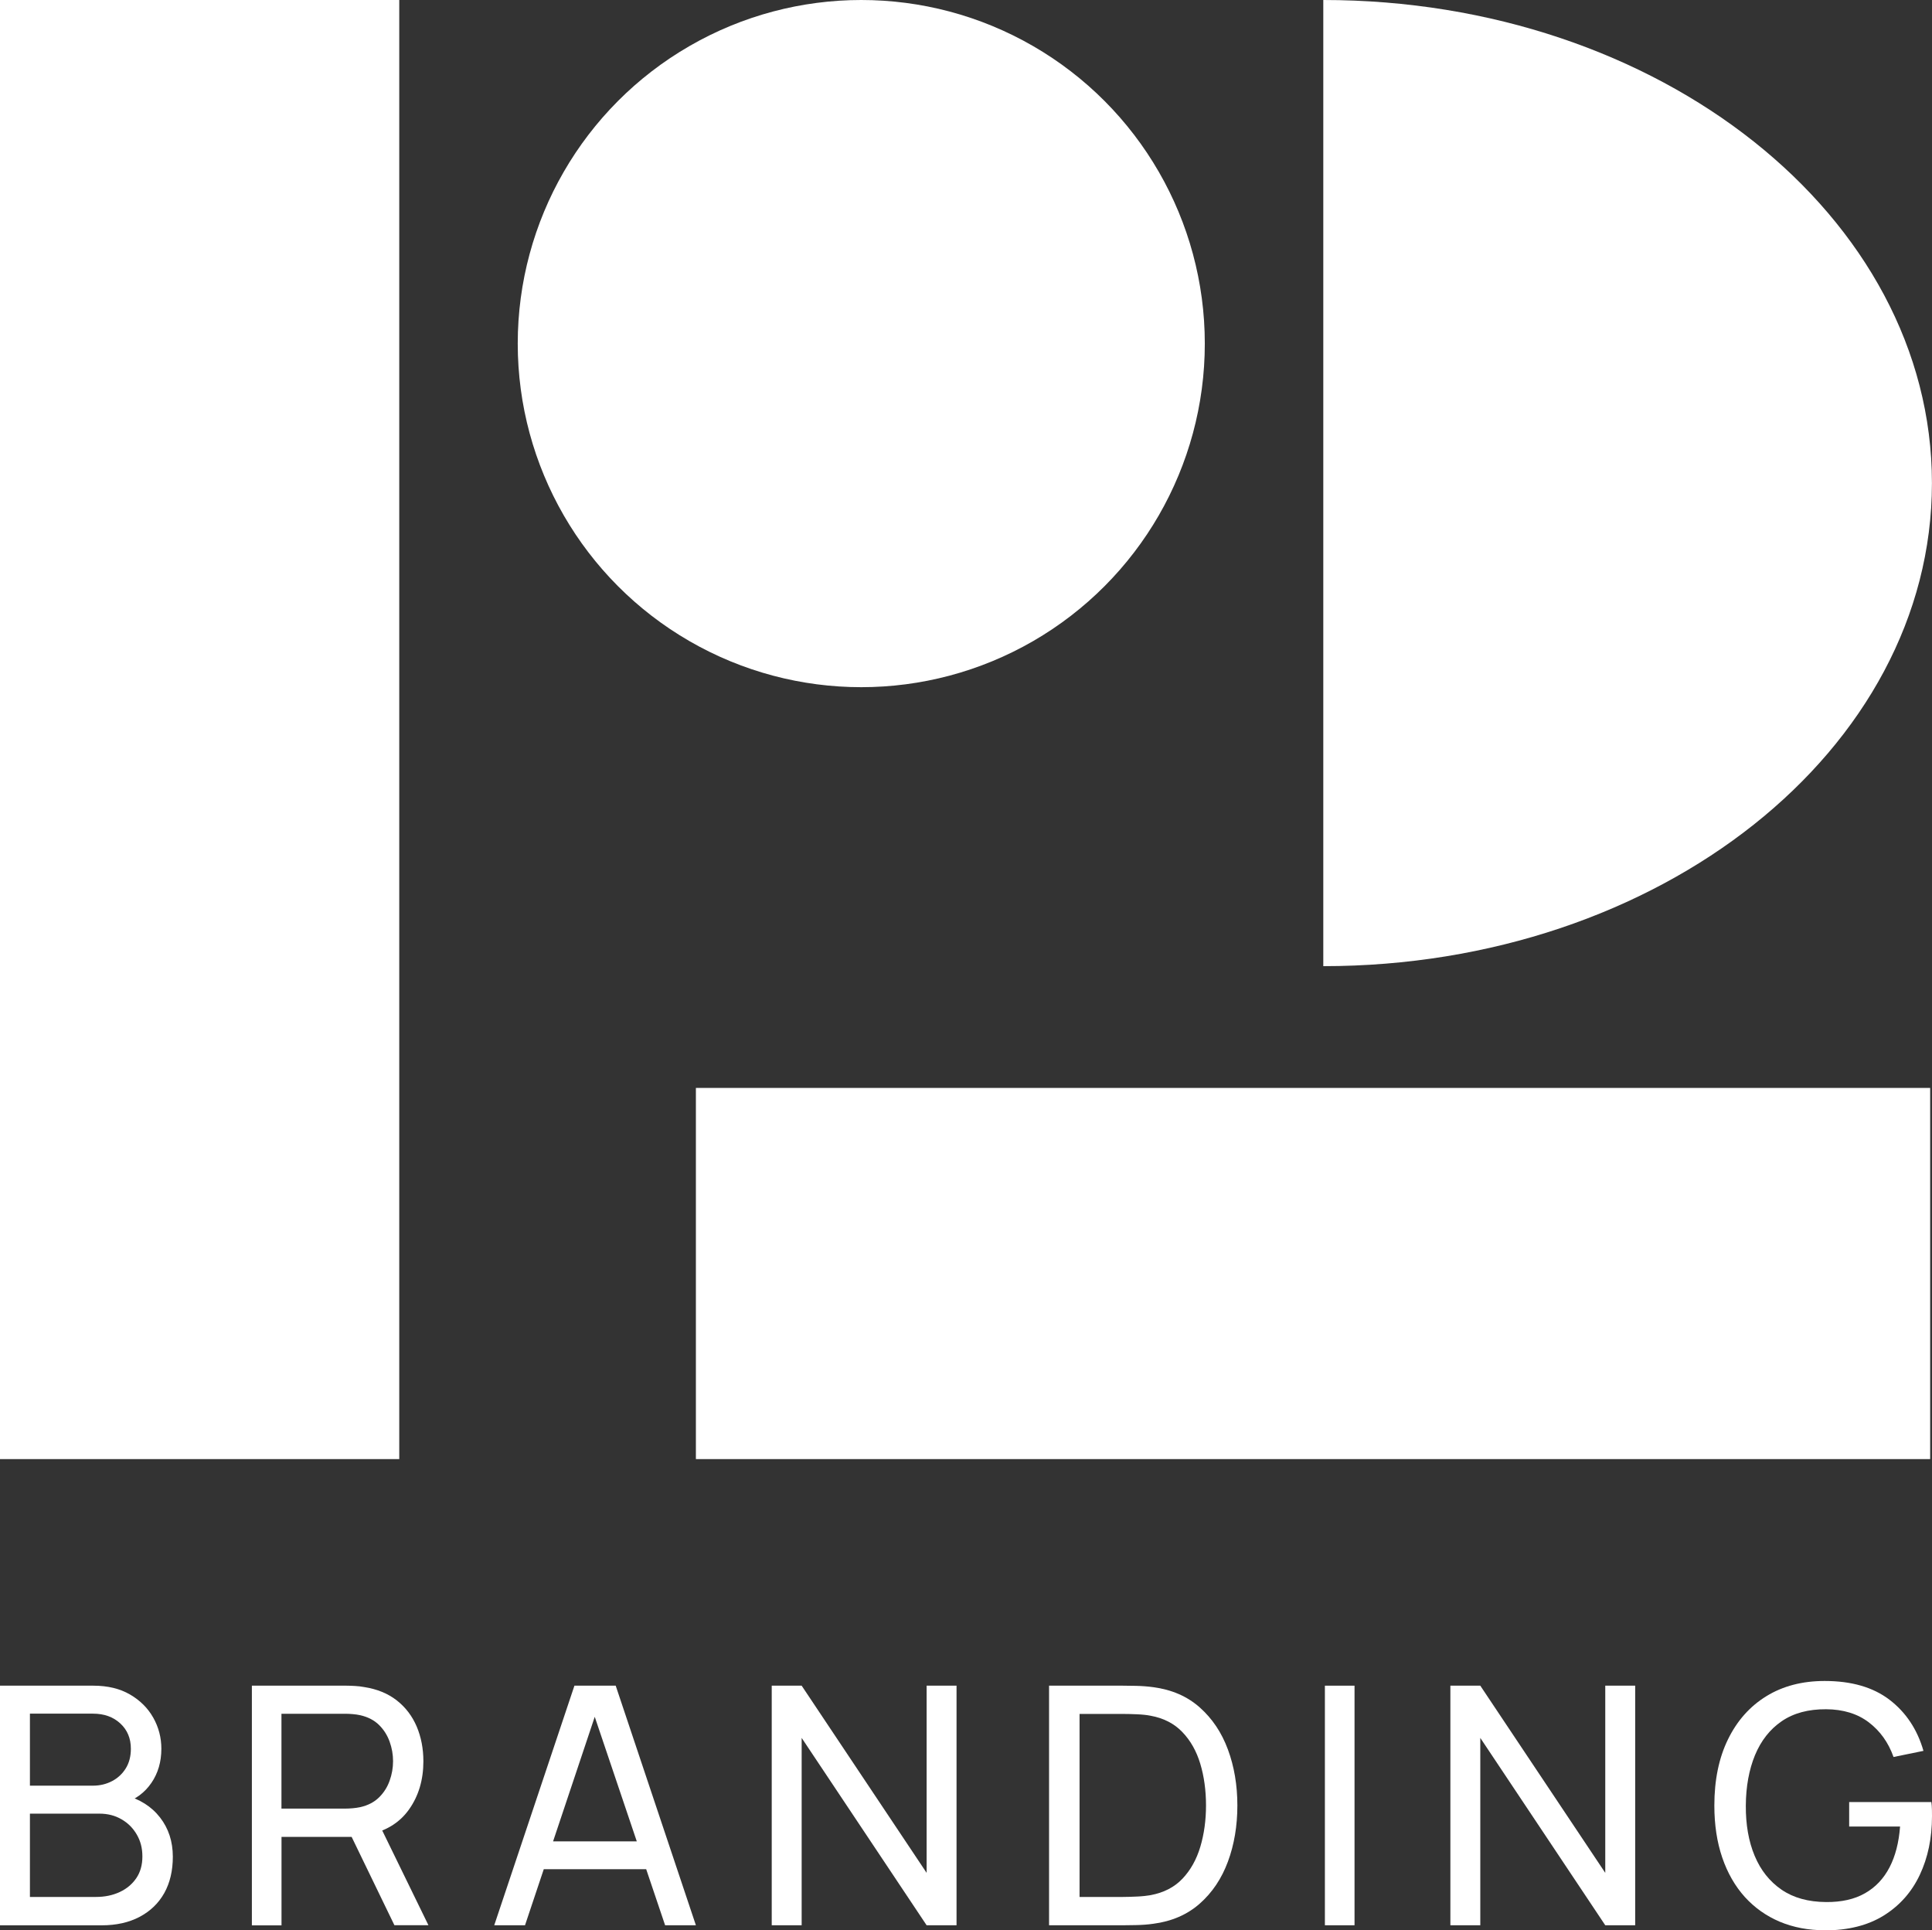 <?xml version="1.0" encoding="UTF-8"?>
<svg id="Lager_1" data-name="Lager 1" xmlns="http://www.w3.org/2000/svg" viewBox="0 0 337.04 336.68">
  <rect x="0" y="0" width="337.04" height="336.68" fill="#333333" stroke="none"/>
  <rect width="69.65" height="254.5" style="fill: #fff;"/>
  <rect x="196.69" y="114.47" width="64.74" height="215.32" transform="translate(451.19 -6.93) rotate(90)" style="fill: #fff;"/>
  <circle cx="150.25" cy="59.93" r="59.93" style="fill: #fff;"/>
  <path d="M230.85,168.52c58.64,0,106.18-37.72,106.18-84.26S289.5,0,230.85,0" style="fill: #fff;"/>
  <g>
    <path d="M0,335.81v-41.79h16.28c2.5,0,4.63.51,6.4,1.54,1.77,1.03,3.12,2.38,4.06,4.05.94,1.67,1.41,3.48,1.41,5.41,0,2.28-.58,4.27-1.74,5.96-1.16,1.69-2.73,2.86-4.7,3.5l-.06-1.42c2.69.72,4.78,2.03,6.27,3.95,1.49,1.92,2.23,4.2,2.23,6.85,0,2.44-.5,4.55-1.49,6.33-1,1.78-2.43,3.16-4.3,4.15s-4.08,1.48-6.63,1.48H0ZM5.22,311.46h11c1.22,0,2.33-.27,3.34-.8,1.01-.53,1.8-1.28,2.39-2.23.59-.96.88-2.1.88-3.41,0-1.8-.61-3.27-1.84-4.41-1.23-1.14-2.82-1.71-4.77-1.71H5.22v12.57ZM5.22,330.87h11.52c1.55,0,2.93-.29,4.15-.86,1.22-.57,2.18-1.38,2.89-2.42.71-1.05,1.06-2.3,1.06-3.77s-.32-2.68-.96-3.8-1.52-2.02-2.66-2.68c-1.13-.67-2.43-1-3.9-1H5.22v14.54Z" style="fill: #fff;"/>
    <path d="M43.94,335.81v-41.79h16.51c.41,0,.89.02,1.45.05.56.03,1.1.09,1.63.19,2.26.35,4.16,1.13,5.7,2.34,1.54,1.21,2.69,2.73,3.47,4.56.77,1.83,1.16,3.85,1.16,6.05,0,3.25-.84,6.06-2.52,8.42-1.68,2.36-4.15,3.84-7.4,4.44l-1.97.32h-12.86v15.44h-5.17ZM49.1,315.46h11.17c.37,0,.79-.02,1.26-.06.47-.04.92-.11,1.35-.2,1.34-.31,2.42-.88,3.25-1.7s1.45-1.79,1.84-2.9c.4-1.11.6-2.25.6-3.41s-.2-2.3-.6-3.41c-.4-1.11-1.01-2.08-1.84-2.9-.83-.82-1.91-1.39-3.25-1.7-.43-.1-.88-.16-1.35-.2-.47-.04-.9-.06-1.26-.06h-11.17v16.54ZM68.81,335.81l-8.24-17.01,5.11-1.57,9.06,18.57h-5.92Z" style="fill: #fff;"/>
    <path d="M86.22,335.81l13.99-41.79h7.2l13.99,41.79h-5.37l-13.09-38.77h1.62l-12.97,38.77h-5.37ZM92.96,326.03v-4.85h21.71v4.85h-21.71Z" style="fill: #fff;"/>
    <path d="M134.63,335.81v-41.79h5.22l21.8,32.65v-32.65h5.22v41.79h-5.22l-21.8-32.68v32.68h-5.22Z" style="fill: #fff;"/>
    <path d="M183.01,335.81v-41.79h12.89c.43,0,1.17.01,2.23.03,1.06.02,2.08.1,3.05.23,3.23.43,5.94,1.6,8.11,3.53,2.18,1.93,3.82,4.37,4.92,7.34,1.1,2.97,1.65,6.23,1.65,9.77s-.55,6.83-1.65,9.79c-1.1,2.97-2.74,5.41-4.92,7.33s-4.88,3.09-8.11,3.51c-.97.14-1.99.21-3.06.23-1.07.02-1.81.03-2.22.03h-12.89ZM188.33,330.87h7.57c.73,0,1.56-.03,2.47-.07s1.7-.13,2.38-.25c2.28-.43,4.13-1.38,5.54-2.87,1.41-1.49,2.45-3.35,3.11-5.57.66-2.22.99-4.62.99-7.2s-.33-5.05-1-7.27c-.67-2.22-1.71-4.06-3.14-5.54-1.42-1.48-3.26-2.42-5.5-2.83-.68-.14-1.48-.22-2.41-.26s-1.74-.06-2.44-.06h-7.57v31.93Z" style="fill: #fff;"/>
    <path d="M231.13,335.81v-41.79h5.17v41.79h-5.17Z" style="fill: #fff;"/>
    <path d="M253.02,335.81v-41.79h5.22l21.8,32.65v-32.65h5.22v41.79h-5.22l-21.8-32.68v32.68h-5.22Z" style="fill: #fff;"/>
    <path d="M318.32,336.68c-2.86,0-5.48-.5-7.84-1.49-2.36-1-4.39-2.44-6.1-4.32-1.7-1.89-3.01-4.17-3.93-6.86-.92-2.69-1.38-5.72-1.38-9.08,0-4.45.79-8.3,2.38-11.55,1.59-3.25,3.82-5.76,6.7-7.53,2.88-1.77,6.27-2.65,10.16-2.65,4.68,0,8.46,1.09,11.32,3.28,2.86,2.19,4.84,5.16,5.92,8.91l-5.22,1.07c-.89-2.51-2.33-4.53-4.31-6.04-1.98-1.51-4.47-2.27-7.44-2.29-3.12-.02-5.7.68-7.76,2.09-2.06,1.41-3.61,3.39-4.66,5.92-1.04,2.53-1.58,5.47-1.6,8.79-.02,3.33.49,6.25,1.54,8.76,1.05,2.52,2.61,4.48,4.69,5.91s4.68,2.14,7.79,2.16c2.69.02,4.95-.49,6.78-1.54,1.83-1.04,3.25-2.55,4.27-4.51,1.02-1.96,1.63-4.34,1.84-7.12h-8.88v-4.27h14.34c.06.39.09.85.1,1.38,0,.53.01.89.01,1.09,0,3.81-.71,7.22-2.13,10.23-1.42,3.01-3.52,5.37-6.3,7.1-2.78,1.72-6.21,2.58-10.29,2.58Z" style="fill: #fff;"/>
  </g>
</svg>
